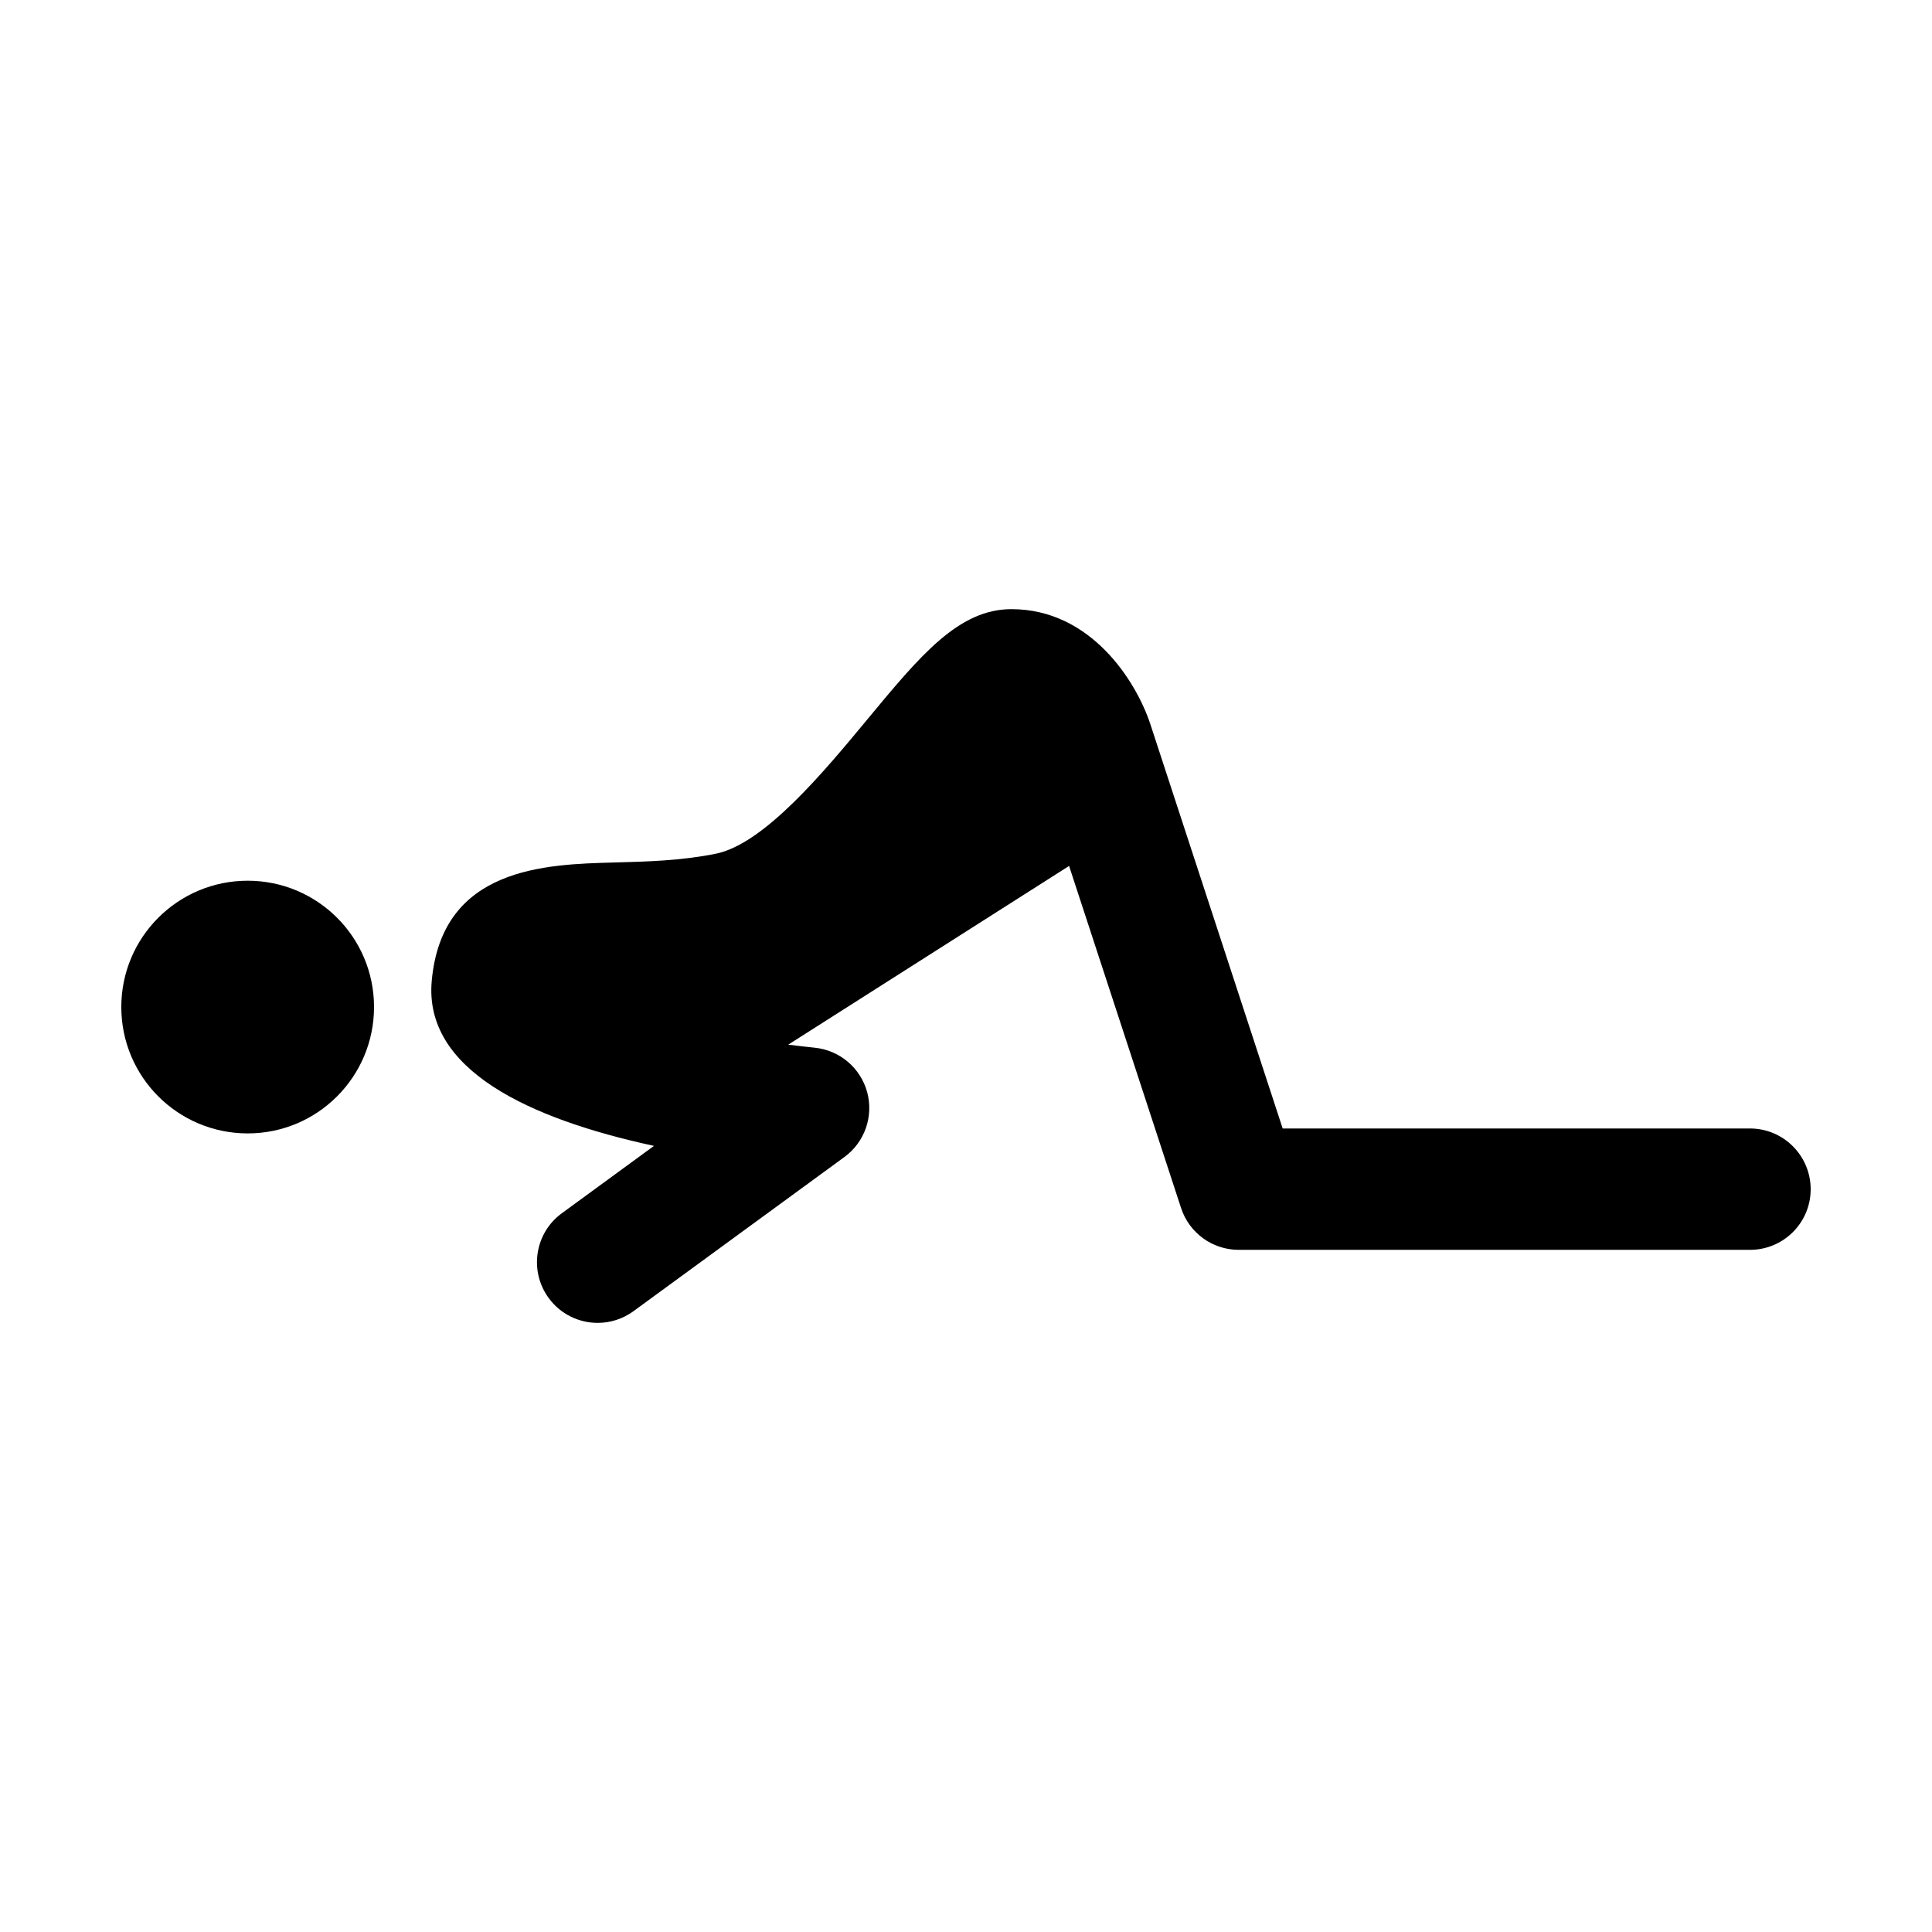 <?xml version="1.0" encoding="UTF-8"?>
<!-- Uploaded to: ICON Repo, www.iconrepo.com, Generator: ICON Repo Mixer Tools -->
<svg fill="#000000" width="800px" height="800px" version="1.1" viewBox="144 144 512 512" xmlns="http://www.w3.org/2000/svg">
 <g>
  <path d="m209.63 377.4c-18.496 0-33.484 14.988-33.484 33.473 0 18.496 14.988 33.492 33.492 33.492 18.504 0.012 33.484-15.004 33.484-33.492 0.004-18.484-14.973-33.473-33.492-33.473z"/>
  <path d="m607.76 443.06h-123.84l-35.109-107.28c-3.758-11.281-15.723-30.348-36.762-30.348-13.992 0-24.105 12.207-38.113 29.113-11.578 13.98-27.434 33.137-40.301 35.715-9.219 1.84-18.168 2.074-26.824 2.309-18.184 0.48-45.66 1.199-48.395 31.348-2.152 23.559 25.738 36.582 58.895 43.754l-24.418 17.852c-7.164 5.231-8.734 15.285-3.492 22.465 3.144 4.301 8.027 6.59 12.984 6.59 3.301 0 6.613-1.008 9.48-3.094l55.914-40.863c5.375-3.926 7.766-10.766 6.027-17.195-1.754-6.418-7.285-11.113-13.91-11.773-2.336-0.242-4.68-0.52-7.008-0.805l74.43-47.363 29.68 90.664c2.16 6.613 8.328 11.074 15.277 11.074h135.49c8.887 0 16.082-7.188 16.082-16.066-0.008-8.879-7.199-16.098-16.09-16.098z"/>
 </g>
</svg>